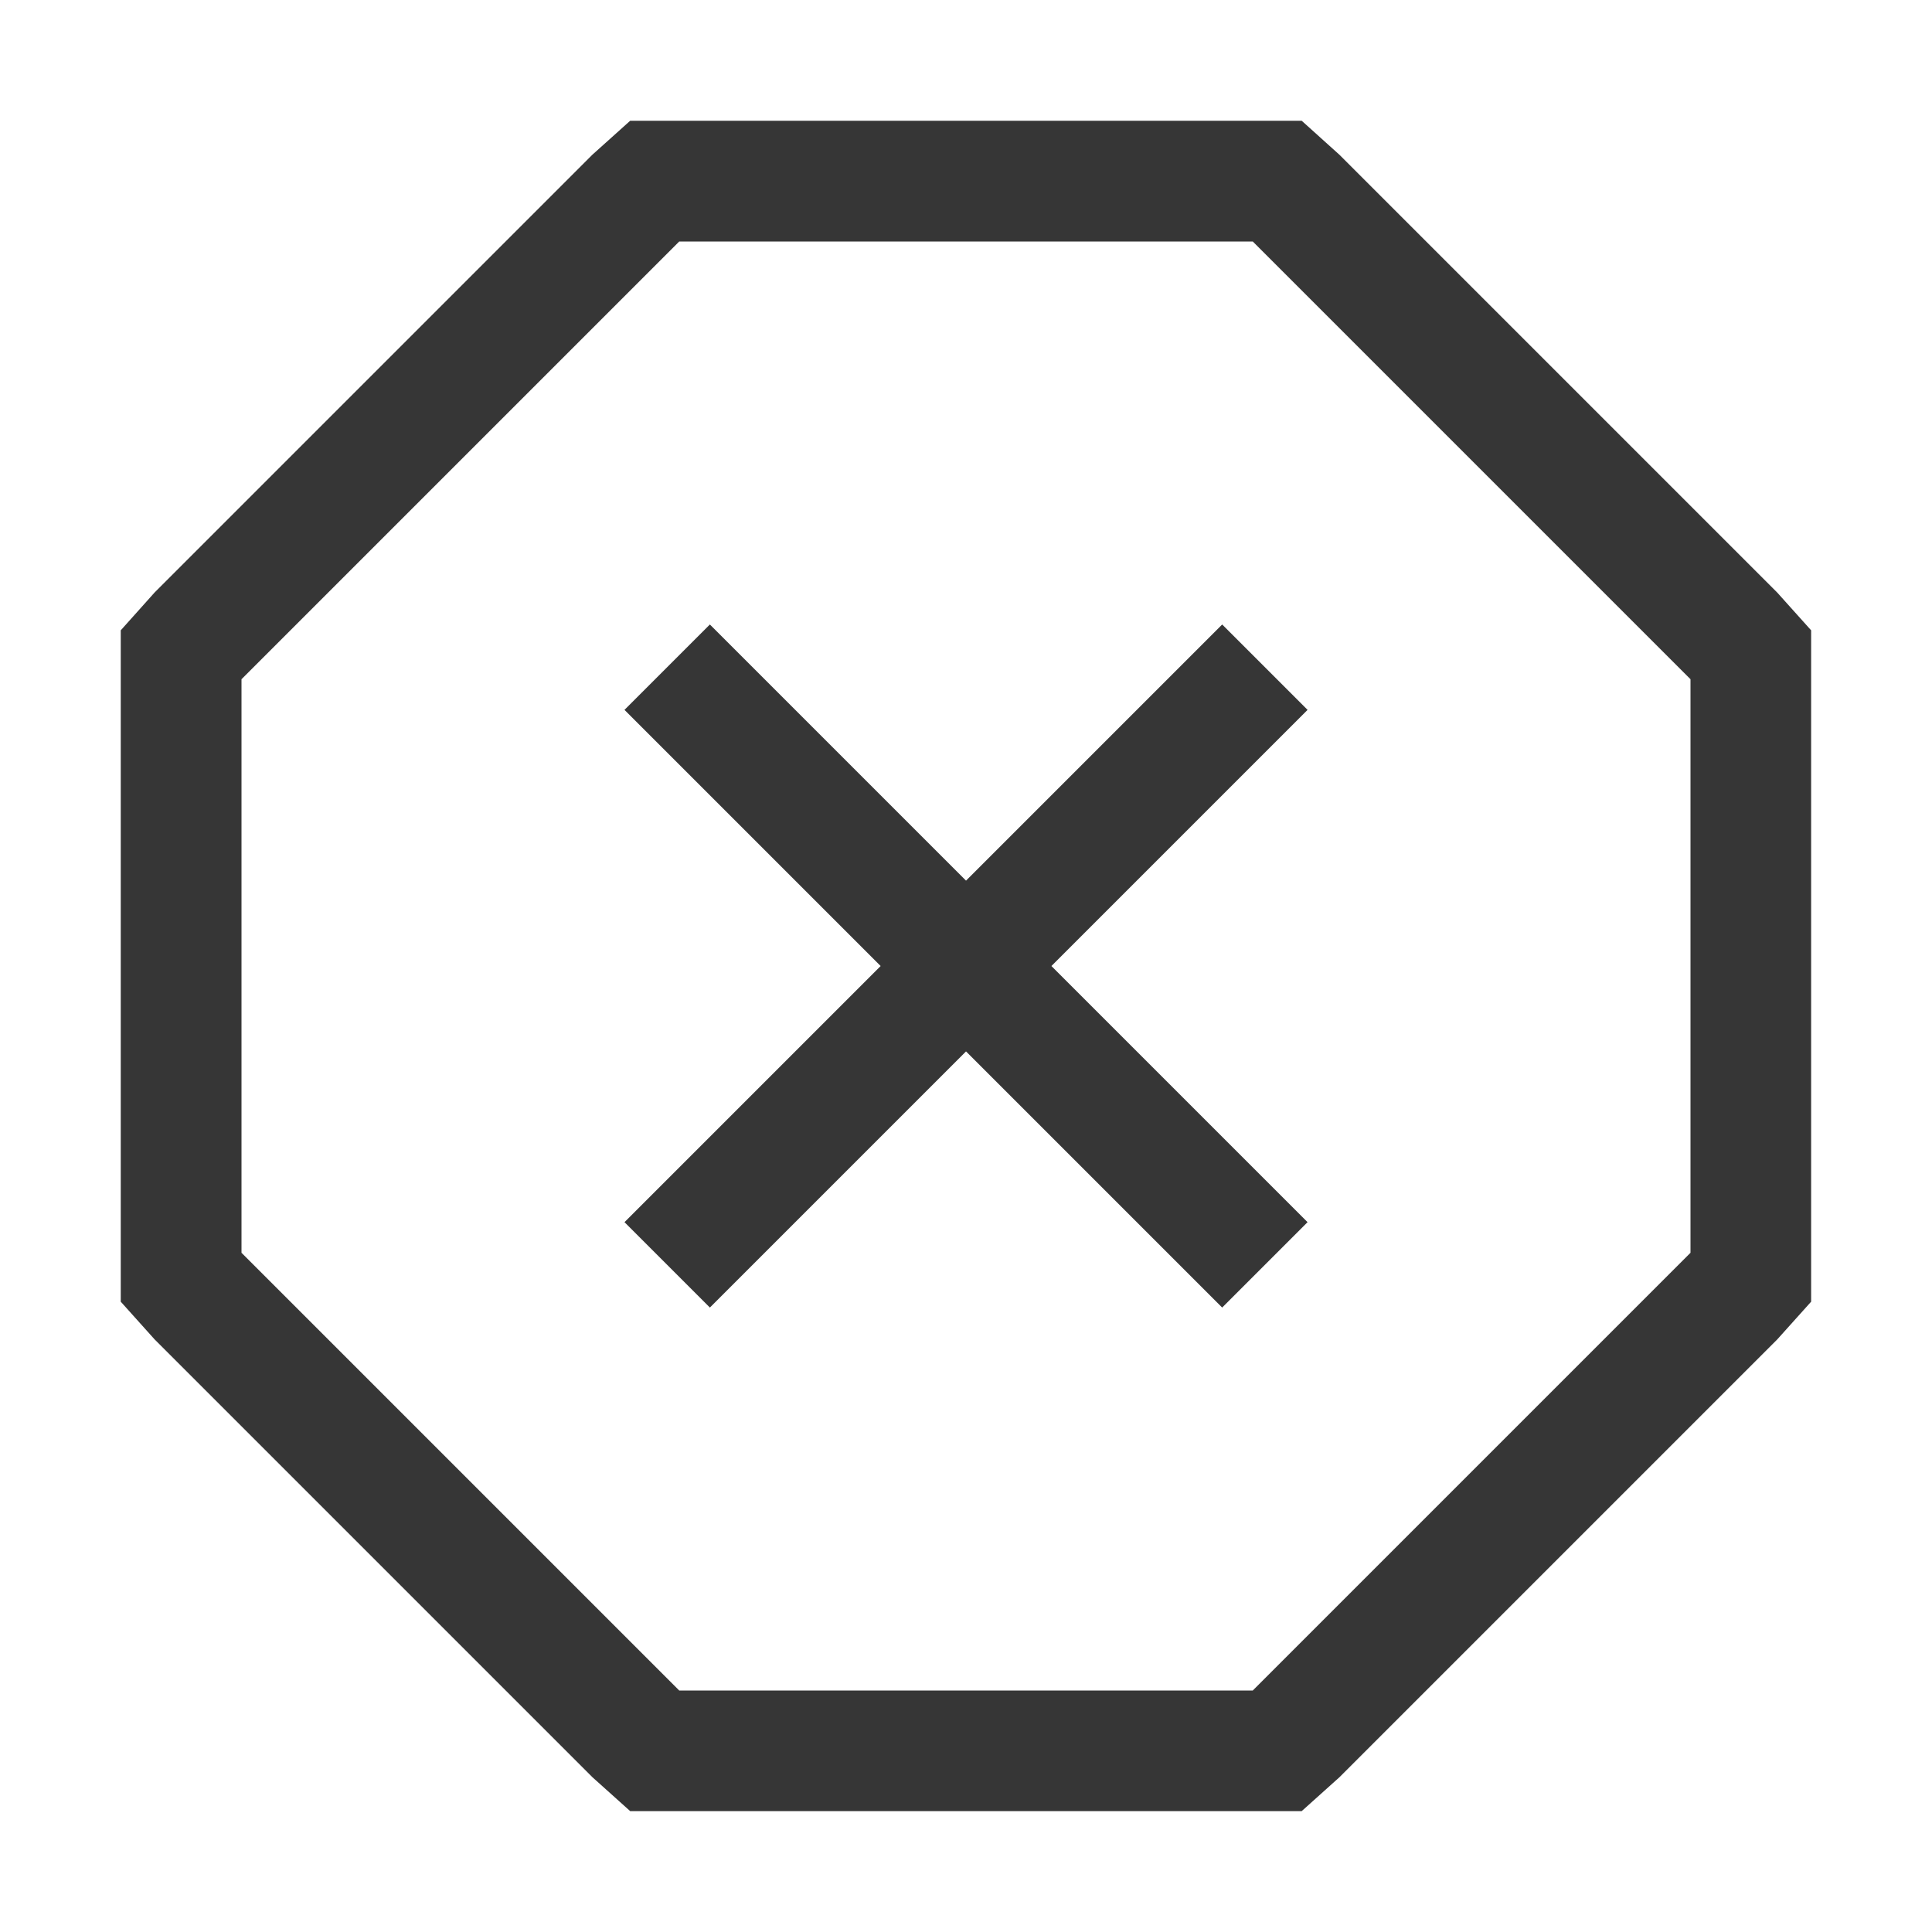 <svg width="16" height="16" version="1.1" xmlns="http://www.w3.org/2000/svg">
 <path d="m5.219 1-0.313 0.281-3.625 3.625-0.281 0.314v5.56l0.281 0.313 3.625 3.625 0.313 0.281h5.561l0.313-0.281 3.625-3.625 0.281-0.313v-5.56l-0.281-0.313-3.625-3.625-0.313-0.282h-5.56zm0.406 1h4.75l3.625 3.625v4.75l-3.625 3.625h-4.75l-3.625-3.625v-4.75z" fill="#363636"/>
 <path transform="rotate(45)" d="m7.814-0.5v1h3v3h1v-3h3v-1h-3v-3h-1v3h-3z" fill="#363636"/>
</svg>
